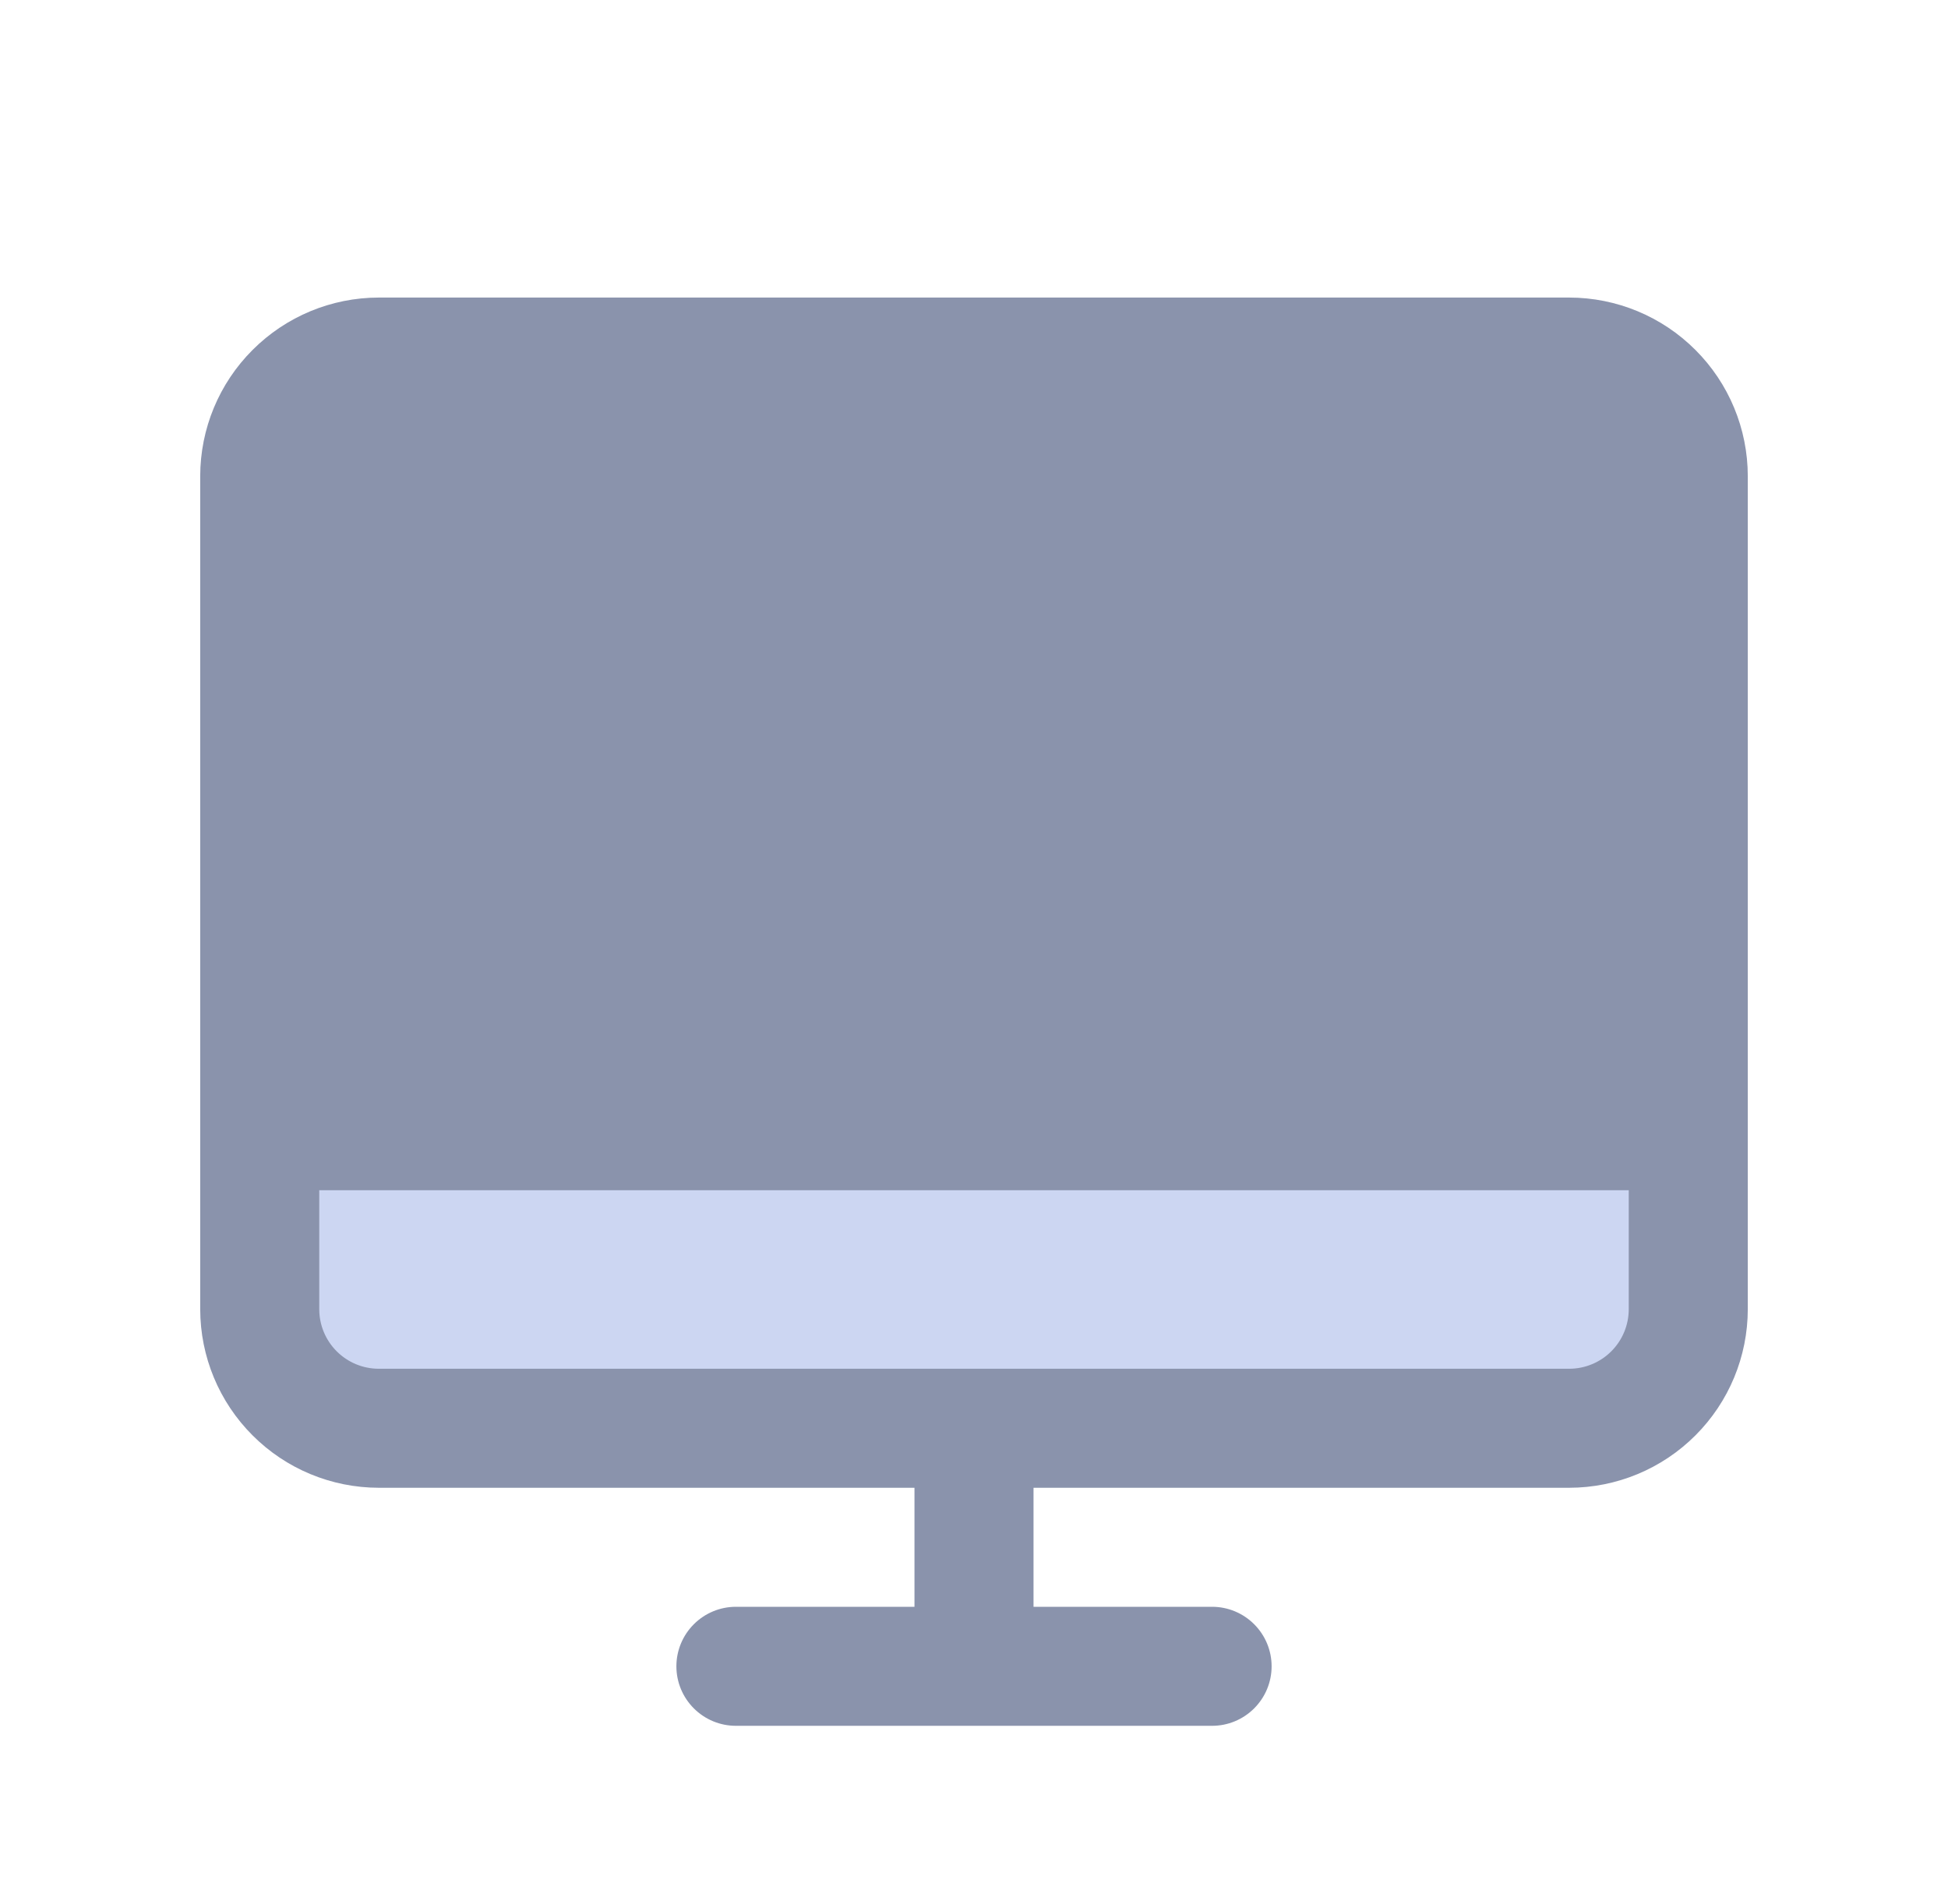 <svg width="45" height="44" viewBox="0 0 45 44" fill="none" xmlns="http://www.w3.org/2000/svg">
<rect x="6.5" y="26" width="32" height="7" fill="#CCD6F2"/>
<path d="M36.25 6.875H8.75C7.656 6.876 6.608 7.311 5.835 8.085C5.061 8.858 4.626 9.906 4.625 11V30.25C4.626 31.344 5.061 32.392 5.835 33.165C6.608 33.939 7.656 34.374 8.75 34.375H21.125V37.125H17C16.635 37.125 16.286 37.27 16.028 37.528C15.77 37.786 15.625 38.135 15.625 38.5C15.625 38.865 15.77 39.214 16.028 39.472C16.286 39.73 16.635 39.875 17 39.875H28C28.365 39.875 28.714 39.73 28.972 39.472C29.23 39.214 29.375 38.865 29.375 38.5C29.375 38.135 29.23 37.786 28.972 37.528C28.714 37.27 28.365 37.125 28 37.125H23.875V34.375H36.25C37.344 34.374 38.392 33.939 39.165 33.165C39.939 32.392 40.374 31.344 40.375 30.25V11C40.374 9.906 39.939 8.858 39.165 8.085C38.392 7.311 37.344 6.876 36.25 6.875ZM36.25 31.625H8.75C8.385 31.625 8.036 31.48 7.778 31.222C7.52 30.964 7.375 30.614 7.375 30.25V27.5H37.625V30.25C37.625 30.614 37.48 30.964 37.222 31.222C36.964 31.48 36.614 31.625 36.25 31.625Z" fill="#8A93AC"/>
</svg>
